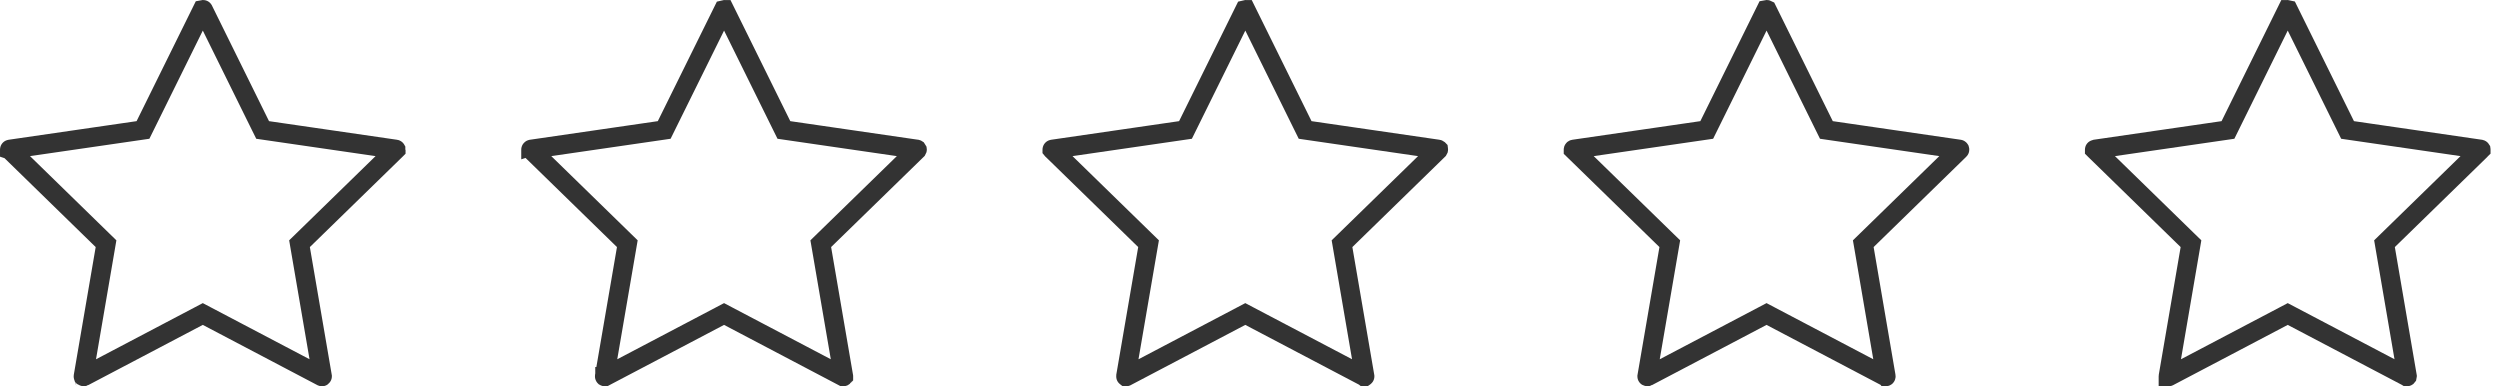 <svg xmlns="http://www.w3.org/2000/svg" width="233" height="36" viewBox="0 0 233 36" fill="none"><path d="M24.267 11.689L24.477 12.112L24.944 12.18L36.878 13.915C36.879 13.915 36.879 13.915 36.879 13.915C36.886 13.916 36.89 13.919 36.894 13.922C36.897 13.924 36.9 13.928 36.902 13.932C36.903 13.94 36.903 13.946 36.902 13.95C36.901 13.953 36.901 13.954 36.9 13.954L36.9 13.955L36.9 13.955L36.892 13.963L28.253 22.383L27.915 22.712L27.994 23.177L30.032 35.07L30.032 35.074C30.034 35.087 30.028 35.094 30.026 35.095C30.021 35.099 30.018 35.1 30.016 35.101C30.014 35.102 30.012 35.102 30.01 35.102C30.006 35.102 30.003 35.102 30.001 35.101L29.996 35.099L19.318 29.485L18.9 29.265L18.482 29.485L7.807 35.098C7.807 35.098 7.807 35.098 7.807 35.098C7.796 35.104 7.784 35.102 7.776 35.096L7.776 35.096L7.77 35.092C7.769 35.091 7.768 35.09 7.767 35.09C7.766 35.088 7.765 35.087 7.765 35.086C7.764 35.084 7.763 35.082 7.764 35.078L7.764 35.078L7.765 35.07L9.803 23.177L9.882 22.712L9.544 22.383L0.909 13.963L0.909 13.963L0.901 13.955L0.899 13.954L0.899 13.953L0.899 13.952C0.898 13.951 0.897 13.946 0.9 13.938L0.9 13.938L0.903 13.929C0.903 13.929 0.903 13.928 0.904 13.928C0.904 13.927 0.906 13.925 0.908 13.923C0.912 13.919 0.919 13.916 0.926 13.915C0.926 13.915 0.926 13.915 0.926 13.915L12.859 12.18L13.326 12.112L13.535 11.689L18.862 0.902C18.872 0.9 18.885 0.898 18.9 0.898C18.915 0.898 18.928 0.9 18.94 0.903C18.941 0.903 18.942 0.903 18.943 0.904L24.267 11.689Z" stroke="#333333" stroke-width="1.796"></path><path d="M72.85 11.689L73.059 12.112L73.526 12.18L85.457 13.915C85.458 13.915 85.458 13.915 85.458 13.915C85.467 13.917 85.472 13.92 85.476 13.923C85.478 13.925 85.48 13.927 85.482 13.931C85.483 13.937 85.483 13.944 85.481 13.95C85.479 13.958 85.476 13.962 85.475 13.964C85.475 13.964 85.475 13.964 85.475 13.964L76.833 22.383L76.495 22.712L76.575 23.178L78.614 35.07L78.615 35.078C78.615 35.079 78.615 35.081 78.615 35.084C78.614 35.085 78.614 35.086 78.614 35.088C78.612 35.091 78.61 35.094 78.608 35.096C78.604 35.099 78.602 35.099 78.6 35.1C78.597 35.101 78.593 35.102 78.588 35.102C78.584 35.102 78.581 35.101 78.579 35.101L78.575 35.099L67.9 29.485L67.482 29.265L67.064 29.485L56.383 35.099L56.379 35.101L56.378 35.101L56.377 35.101C56.377 35.102 56.377 35.102 56.376 35.102C56.375 35.102 56.373 35.102 56.371 35.102C56.366 35.101 56.359 35.1 56.352 35.096C56.351 35.095 56.35 35.093 56.349 35.09C56.346 35.083 56.344 35.072 56.346 35.059L58.386 23.178L58.466 22.712L58.128 22.383L49.491 13.963L49.491 13.963L49.483 13.955C49.48 13.953 49.48 13.951 49.479 13.951C49.479 13.95 49.478 13.949 49.478 13.949C49.478 13.948 49.478 13.947 49.478 13.947C49.478 13.946 49.478 13.944 49.479 13.942L49.479 13.942L49.48 13.938C49.482 13.932 49.485 13.927 49.491 13.923C49.496 13.918 49.502 13.916 49.507 13.915C49.507 13.915 49.507 13.915 49.507 13.915L61.437 12.18L61.904 12.112L62.113 11.689L67.444 0.903C67.454 0.9 67.468 0.898 67.483 0.898C67.497 0.898 67.511 0.9 67.522 0.903C67.522 0.903 67.522 0.903 67.523 0.903L72.85 11.689Z" stroke="#333333" stroke-width="1.796"></path><path d="M121.429 11.689L121.638 12.112L122.105 12.18L134.036 13.915C134.036 13.915 134.036 13.915 134.036 13.915C134.044 13.916 134.05 13.92 134.054 13.923C134.057 13.926 134.058 13.928 134.059 13.929L134.06 13.935C134.062 13.94 134.062 13.946 134.061 13.95C134.06 13.953 134.06 13.955 134.059 13.956C134.058 13.957 134.057 13.959 134.056 13.959L134.053 13.963L125.414 22.383L125.076 22.712L125.155 23.177L127.193 35.07L127.194 35.078L127.194 35.08C127.194 35.08 127.194 35.082 127.193 35.084C127.191 35.088 127.188 35.092 127.184 35.095L127.184 35.095L127.177 35.1C127.177 35.1 127.177 35.1 127.176 35.1C127.176 35.101 127.175 35.101 127.175 35.101C127.173 35.101 127.17 35.102 127.167 35.102C127.166 35.102 127.165 35.102 127.164 35.102C127.164 35.102 127.163 35.102 127.162 35.102L127.158 35.099L116.479 29.485L116.061 29.265L115.643 29.485L104.965 35.099L104.965 35.099C104.962 35.1 104.957 35.102 104.95 35.102C104.943 35.101 104.941 35.099 104.941 35.1L104.941 35.1L104.931 35.092C104.926 35.089 104.921 35.081 104.923 35.069C104.923 35.069 104.923 35.069 104.923 35.069L106.965 23.178L107.045 22.712L106.707 22.383L98.07 13.963L98.063 13.957L98.058 13.951C98.058 13.95 98.058 13.946 98.06 13.942L98.06 13.942L98.064 13.929C98.064 13.929 98.064 13.928 98.065 13.928C98.065 13.927 98.067 13.925 98.069 13.923C98.073 13.919 98.08 13.916 98.087 13.915C98.087 13.915 98.087 13.915 98.087 13.915L110.02 12.18L110.487 12.112L110.696 11.689L116.023 0.903C116.033 0.9 116.047 0.898 116.062 0.898C116.077 0.898 116.09 0.9 116.101 0.903C116.102 0.903 116.103 0.903 116.104 0.903L121.429 11.689Z" stroke="#333333" stroke-width="1.796"></path><path d="M170.01 11.689L170.219 12.112L170.686 12.18L182.618 13.915C182.618 13.915 182.618 13.915 182.619 13.915C182.621 13.915 182.626 13.917 182.63 13.921C182.635 13.925 182.636 13.928 182.636 13.929L182.637 13.931C182.639 13.937 182.639 13.944 182.637 13.952C182.636 13.959 182.633 13.962 182.631 13.964C182.631 13.964 182.631 13.964 182.631 13.964L173.995 22.383L173.657 22.712L173.737 23.177L175.772 35.069C175.773 35.075 175.772 35.081 175.77 35.087C175.768 35.092 175.765 35.095 175.764 35.096C175.755 35.102 175.75 35.102 175.75 35.102C175.743 35.102 175.739 35.101 175.738 35.101C175.737 35.1 175.736 35.1 175.734 35.099L175.734 35.099L165.059 29.485L164.641 29.265L164.223 29.485L153.546 35.098C153.546 35.098 153.546 35.098 153.546 35.098C153.535 35.104 153.522 35.102 153.515 35.096L153.515 35.096L153.509 35.092C153.507 35.091 153.505 35.089 153.504 35.087C153.503 35.084 153.502 35.08 153.504 35.074L153.504 35.07L155.545 23.178L155.625 22.712L155.286 22.383L146.645 13.963L146.645 13.962L146.64 13.957C146.639 13.956 146.638 13.955 146.638 13.955L146.638 13.955C146.638 13.955 146.638 13.954 146.637 13.953C146.637 13.951 146.636 13.947 146.638 13.941C146.643 13.93 146.648 13.924 146.651 13.921C146.654 13.919 146.658 13.916 146.665 13.915C146.665 13.915 146.665 13.915 146.666 13.915L158.601 12.18L159.068 12.112L159.277 11.689L164.604 0.902C164.614 0.9 164.626 0.898 164.64 0.898C164.655 0.898 164.668 0.9 164.679 0.903C164.681 0.903 164.682 0.903 164.684 0.904L170.01 11.689Z" stroke="#333333" stroke-width="1.796"></path><path d="M195.217 13.938C195.221 13.925 195.231 13.917 195.242 13.915C195.242 13.915 195.243 13.915 195.243 13.915L207.179 12.18L207.646 12.112L207.855 11.689L213.176 0.903C213.177 0.903 213.178 0.903 213.179 0.903C213.19 0.9 213.203 0.898 213.218 0.898C213.233 0.898 213.246 0.9 213.257 0.903C213.257 0.903 213.257 0.903 213.257 0.903L218.584 11.689L218.793 12.112L219.26 12.18L231.193 13.915C231.193 13.915 231.193 13.915 231.193 13.915C231.198 13.916 231.205 13.918 231.212 13.924C231.217 13.928 231.219 13.932 231.221 13.935C231.222 13.942 231.222 13.947 231.221 13.95C231.221 13.951 231.22 13.952 231.22 13.953C231.22 13.953 231.219 13.954 231.218 13.955L231.218 13.955L231.21 13.963L222.573 22.383L222.235 22.712L222.314 23.177L224.35 35.07L224.35 35.074C224.351 35.075 224.351 35.077 224.351 35.079C224.351 35.082 224.35 35.086 224.349 35.089C224.347 35.092 224.345 35.095 224.344 35.096C224.34 35.099 224.337 35.1 224.335 35.1C224.333 35.101 224.33 35.102 224.326 35.102C224.323 35.102 224.321 35.102 224.32 35.102L224.315 35.099L213.635 29.485L213.217 29.265L212.799 29.485L202.122 35.099L202.122 35.099C202.12 35.1 202.118 35.101 202.116 35.101C202.114 35.102 202.111 35.102 202.109 35.102C202.104 35.101 202.1 35.1 202.098 35.098L202.092 35.093L202.086 35.089C202.085 35.089 202.085 35.089 202.085 35.089C202.085 35.088 202.085 35.088 202.085 35.088C202.084 35.086 202.082 35.08 202.084 35.069C202.084 35.069 202.084 35.069 202.084 35.069L204.121 23.177L204.2 22.712L203.862 22.383L195.225 13.963L195.225 13.963L195.217 13.955C195.215 13.953 195.215 13.952 195.215 13.952L195.214 13.951C195.214 13.95 195.213 13.948 195.215 13.942L195.215 13.942L195.217 13.938Z" stroke="#333333" stroke-width="1.796"></path></svg>